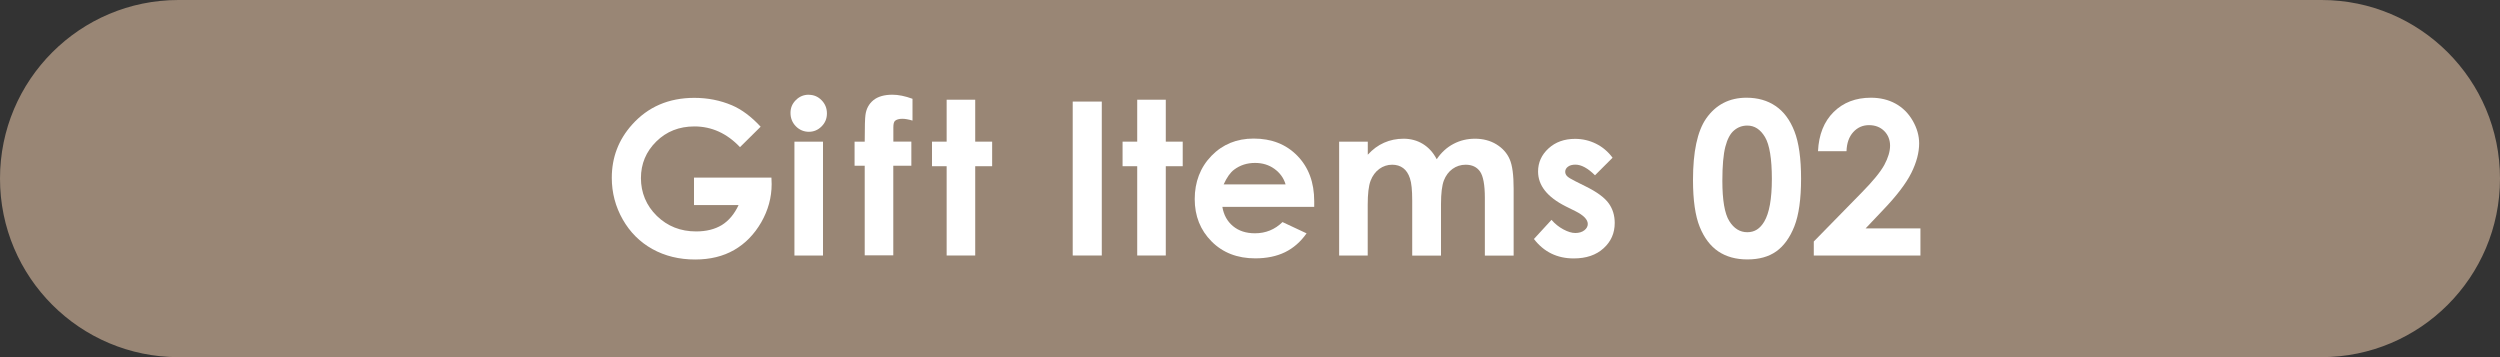 <?xml version="1.0" encoding="UTF-8"?>
<svg id="_レイヤー_2" data-name="レイヤー 2" xmlns="http://www.w3.org/2000/svg" viewBox="0 0 350 50">
  <rect x="0" y="0" width="350" height="50" fill="#333333" stroke="none"/>
  <defs>
    <style>
      .cls-1 {
        fill: #998675;
      }

      .cls-1, .cls-2 {
        stroke-width: 0px;
      }

      .cls-2 {
        fill: #fff;
      }
    </style>
  </defs>
  <g id="_レイヤー_1-2" data-name="レイヤー 1">
    <g>
      <path class="cls-1" d="M325,50H25C11.19,50,0,38.81,0,25h0C0,11.19,11.19,0,25,0h300c13.81,0,25,11.19,25,25h0c0,13.81-11.19,25-25,25Z"/>
      <g>
        <path class="cls-2" d="M106.49,17.74l-2.89,2.86c-1.83-1.93-3.96-2.9-6.39-2.9-2.12,0-3.9.7-5.33,2.11-1.43,1.41-2.15,3.12-2.15,5.13s.74,3.84,2.23,5.29c1.49,1.45,3.32,2.17,5.5,2.17,1.42,0,2.61-.3,3.59-.89.97-.6,1.76-1.53,2.35-2.8h-6.24v-3.85h10.84l.03.91c0,1.88-.49,3.67-1.46,5.36-.98,1.69-2.24,2.98-3.79,3.87-1.55.89-3.37,1.33-5.46,1.33-2.24,0-4.23-.49-5.98-1.46-1.75-.97-3.14-2.36-4.16-4.15-1.02-1.8-1.53-3.74-1.53-5.82,0-2.85.94-5.33,2.83-7.44,2.24-2.51,5.15-3.76,8.73-3.76,1.88,0,3.63.35,5.26,1.04,1.38.59,2.72,1.59,4.04,3.02Z"/>
        <path class="cls-2" d="M113.22,13.27c.7,0,1.3.25,1.8.76.5.51.75,1.12.75,1.85s-.25,1.32-.75,1.82c-.5.5-1.09.75-1.78.75s-1.32-.26-1.82-.77c-.5-.51-.75-1.14-.75-1.87s.25-1.3.75-1.8c.5-.5,1.1-.75,1.8-.75ZM111.22,19.83h4v15.94h-4v-15.94Z"/>
        <path class="cls-2" d="M119.64,19.83h1.42c0-2.09.04-3.33.1-3.71.11-.88.48-1.57,1.11-2.09.63-.51,1.52-.77,2.67-.77.83,0,1.77.19,2.81.57v3.05c-.58-.17-1.05-.25-1.42-.25-.47,0-.81.1-1.03.29-.16.15-.23.45-.23.91v1.99s2.52,0,2.52,0v3.38h-2.53v12.55h-4v-12.55h-1.42v-3.38Z"/>
        <path class="cls-2" d="M132.53,13.96h4v5.87h2.37v3.44h-2.37v12.5h-4v-12.5h-2.05v-3.44h2.05v-5.87Z"/>
        <path class="cls-2" d="M150.18,14.22h4.07v21.55h-4.07V14.22Z"/>
        <path class="cls-2" d="M159.21,13.96h4v5.87h2.37v3.44h-2.37v12.5h-4v-12.5h-2.05v-3.44h2.05v-5.87Z"/>
        <path class="cls-2" d="M183.98,28.96h-12.85c.19,1.13.68,2.03,1.49,2.7.81.67,1.83,1,3.08,1,1.49,0,2.78-.52,3.85-1.57l3.37,1.58c-.84,1.19-1.85,2.07-3.02,2.64s-2.56.86-4.17.86c-2.5,0-4.54-.79-6.11-2.37-1.57-1.58-2.36-3.55-2.36-5.93s.78-4.45,2.35-6.06c1.57-1.61,3.53-2.41,5.9-2.41,2.51,0,4.55.8,6.12,2.41,1.57,1.61,2.36,3.73,2.36,6.36v.76ZM179.98,25.81c-.26-.89-.79-1.61-1.56-2.17-.78-.56-1.68-.83-2.71-.83-1.12,0-2.09.31-2.93.94-.53.39-1.02,1.08-1.47,2.07h8.67Z"/>
        <path class="cls-2" d="M187.49,19.83h4v1.83c.68-.75,1.44-1.31,2.28-1.68.83-.37,1.75-.56,2.73-.56s1.9.24,2.7.73c.8.49,1.45,1.2,1.94,2.14.64-.94,1.41-1.65,2.34-2.14.92-.49,1.93-.73,3.03-.73s2.13.26,2.99.79c.86.53,1.48,1.22,1.85,2.07.38.85.56,2.23.56,4.15v9.35h-4.03v-8.09c0-1.81-.23-3.03-.67-3.67-.45-.64-1.12-.96-2.02-.96-.68,0-1.3.2-1.84.59-.54.39-.94.93-1.21,1.62-.26.69-.4,1.79-.4,3.32v7.19h-4.03v-7.72c0-1.43-.1-2.46-.32-3.1-.21-.64-.53-1.12-.95-1.43-.42-.31-.93-.47-1.53-.47-.67,0-1.27.2-1.81.59-.54.4-.95.95-1.22,1.66-.27.71-.4,1.84-.4,3.37v7.09h-4v-15.94Z"/>
        <path class="cls-2" d="M225.78,22.06l-2.48,2.48c-1.01-1-1.92-1.49-2.74-1.49-.45,0-.8.1-1.05.29-.25.19-.38.43-.38.71,0,.21.08.41.24.59.16.18.56.43,1.19.74l1.46.73c1.54.76,2.6,1.54,3.18,2.33.58.79.86,1.72.86,2.78,0,1.42-.52,2.6-1.56,3.54-1.04.95-2.43,1.42-4.18,1.42-2.32,0-4.18-.91-5.57-2.72l2.46-2.68c.47.55,1.02.99,1.65,1.33.63.34,1.19.51,1.68.51.53,0,.95-.13,1.27-.38.32-.25.48-.55.48-.88,0-.62-.58-1.22-1.74-1.8l-1.35-.67c-2.58-1.3-3.87-2.92-3.87-4.88,0-1.26.49-2.34,1.46-3.23.97-.89,2.21-1.34,3.73-1.34,1.03,0,2.01.23,2.92.68s1.69,1.11,2.32,1.96Z"/>
        <path class="cls-2" d="M244.52,13.68c1.57,0,2.93.39,4.06,1.16,1.14.77,2.02,1.95,2.64,3.54.62,1.59.93,3.8.93,6.63s-.31,5.09-.94,6.68c-.63,1.59-1.48,2.76-2.54,3.51-1.06.75-2.41,1.12-4.03,1.12s-2.98-.38-4.09-1.13c-1.1-.75-1.97-1.89-2.59-3.43-.62-1.53-.94-3.72-.94-6.55,0-3.96.61-6.82,1.83-8.6,1.36-1.95,3.25-2.93,5.67-2.93ZM244.62,17.58c-.69,0-1.31.22-1.84.67-.54.44-.95,1.21-1.23,2.29-.28,1.08-.42,2.67-.42,4.76,0,2.72.32,4.61.97,5.65.65,1.04,1.49,1.56,2.52,1.56s1.78-.49,2.37-1.48c.71-1.19,1.07-3.18,1.07-5.98s-.32-4.78-.96-5.86c-.64-1.07-1.46-1.61-2.48-1.61Z"/>
        <path class="cls-2" d="M258.52,21.17h-4c.11-2.32.84-4.15,2.19-5.49,1.35-1.33,3.09-2,5.21-2,1.31,0,2.46.28,3.46.83,1,.55,1.8,1.35,2.4,2.39.6,1.04.9,2.1.9,3.17,0,1.28-.36,2.66-1.09,4.13-.73,1.47-2.06,3.22-3.99,5.23l-2.42,2.55h7.68v3.79h-14.93v-1.96l6.66-6.8c1.61-1.63,2.68-2.94,3.22-3.93.53-.99.8-1.89.8-2.69s-.28-1.52-.83-2.06c-.55-.54-1.26-.81-2.13-.81s-1.61.33-2.2.98c-.59.65-.9,1.54-.94,2.67Z"/>
      </g>
    </g>
  </g>
</svg>